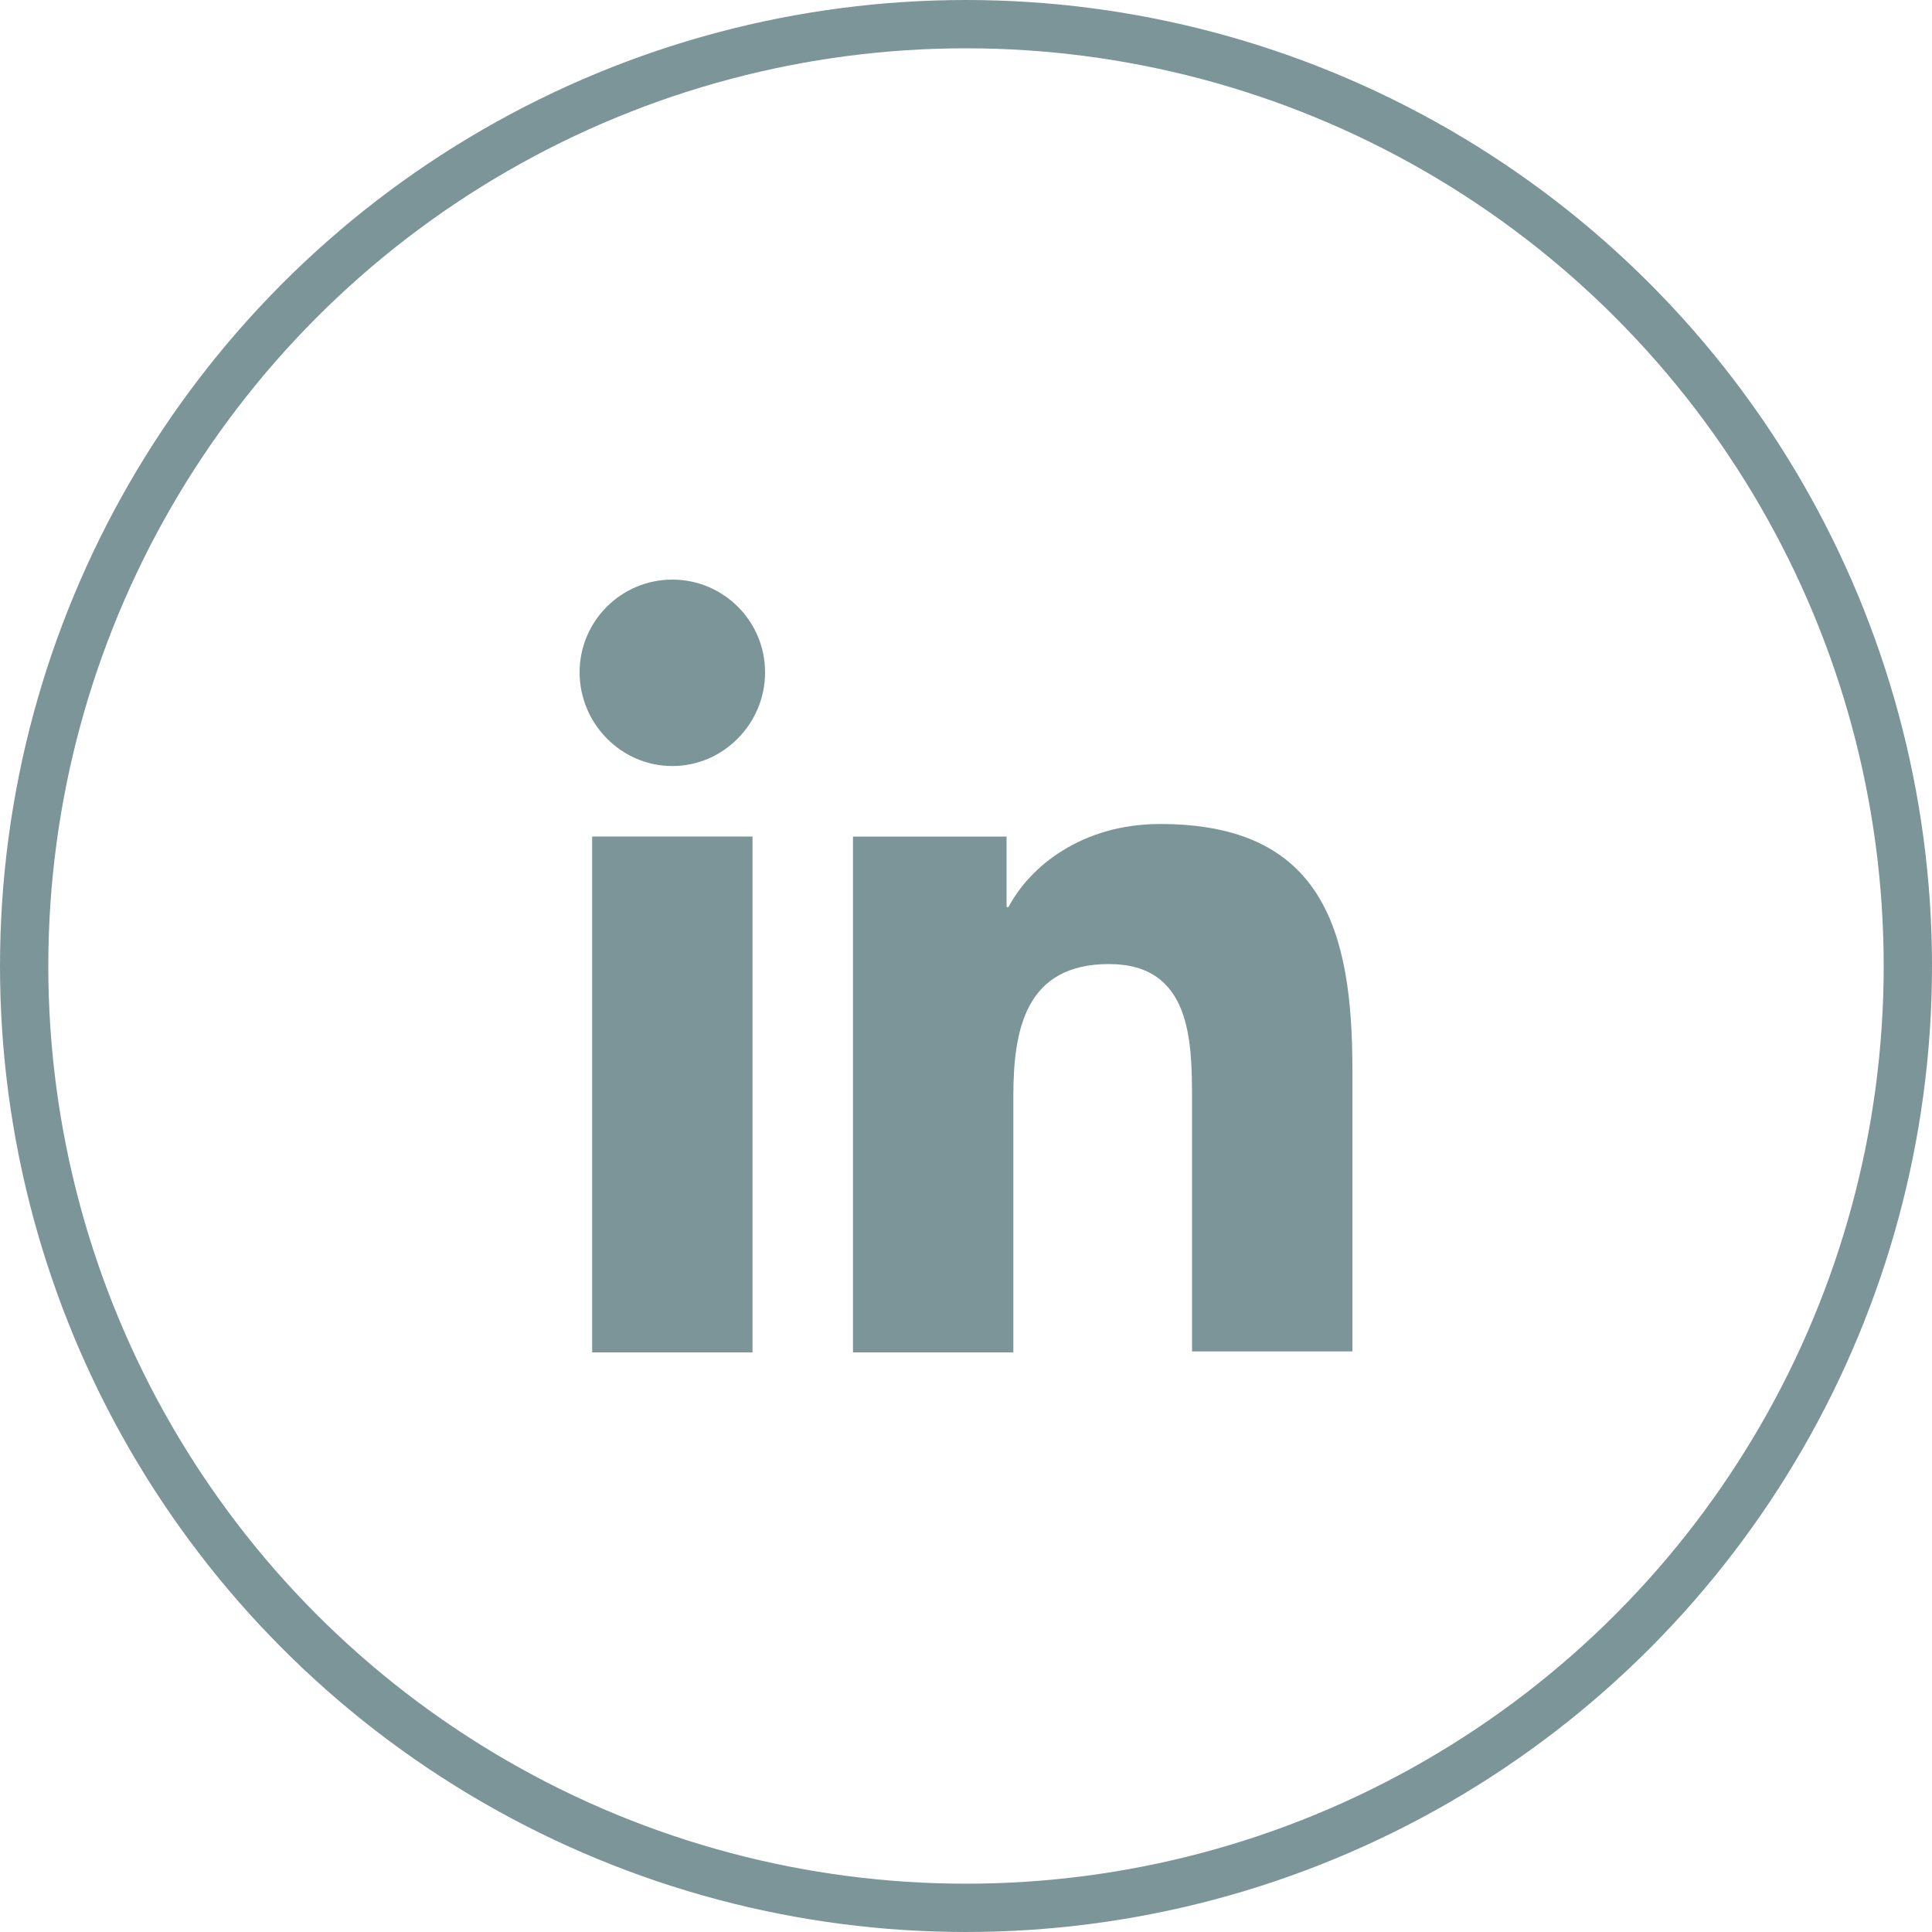 <svg width="40" height="40" viewBox="0 0 40 40" fill="none" xmlns="http://www.w3.org/2000/svg">
<circle cx="20" cy="20" r="19.5" stroke="#7C9599"/>
<path d="M28 28V22.14C28 19.26 27.38 17.06 24.02 17.06C22.4 17.06 21.32 17.94 20.88 18.78H20.84V17.32H17.66V28H20.98V22.7C20.98 21.3 21.24 19.96 22.96 19.96C24.66 19.96 24.68 21.54 24.68 22.78V27.98H28V28Z" fill="#7C9599"/>
<path d="M12.26 17.32H15.58V28H12.26V17.32Z" fill="#7C9599"/>
<path d="M13.92 12C12.86 12 12 12.86 12 13.92C12 14.98 12.86 15.86 13.92 15.86C14.98 15.86 15.84 14.98 15.84 13.92C15.84 12.86 14.98 12 13.92 12Z" fill="#7C9599"/>
</svg>
